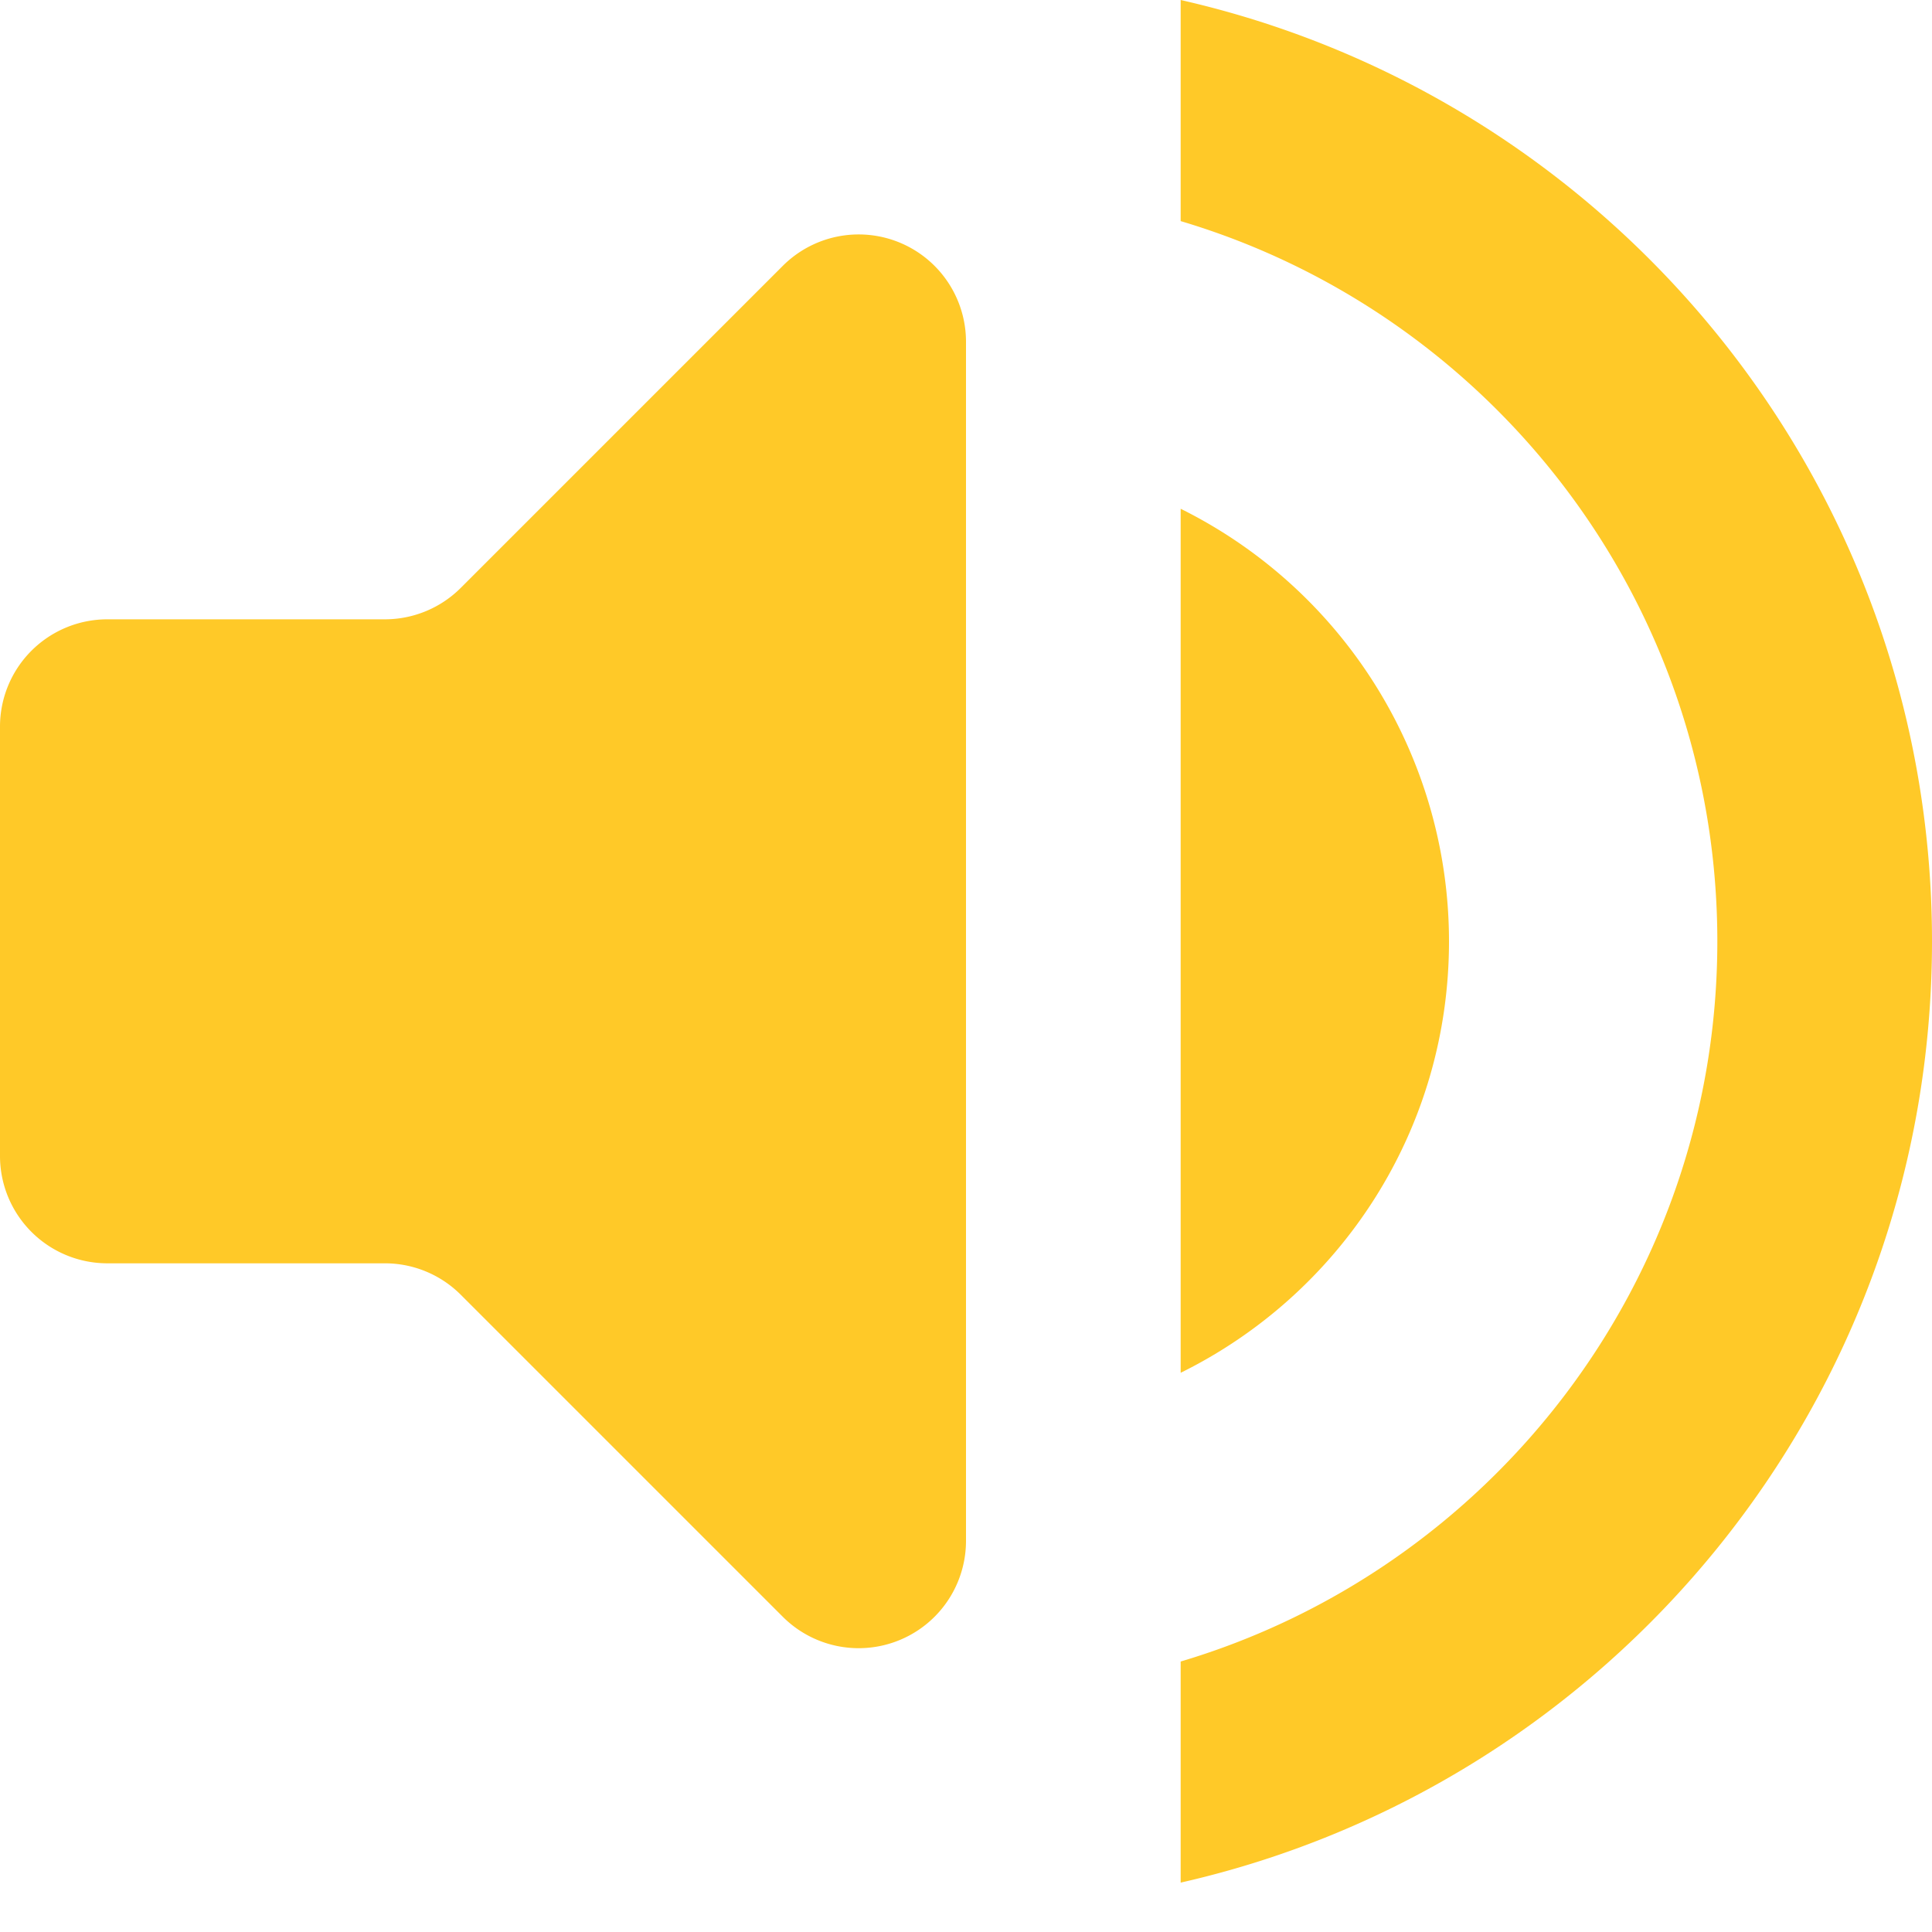 <svg height="18" viewBox="0 0 18 18" width="18" xmlns="http://www.w3.org/2000/svg"><path d="m0 6.77v4a1 1 0 0 0 1 1h2.586a1 1 0 0 1 .707.293l3 3a1 1 0 0 0 1.707-.707v-11.172a1 1 0 0 0 -1.707-.707l-3 3a1 1 0 0 1 -.707.293h-2.586a1 1 0 0 0 -1 1zm13.5 2a4.5 4.5 0 0 0 -2.5-4.03v8.05c1.48-.73 2.5-2.25 2.5-4.02zm-2.5-8.77v2.06c2.89.86 5 3.54 5 6.71s-2.11 5.85-5 6.71v2.06c4.01-.91 7-4.49 7-8.77s-2.99-7.86-7-8.77z" fill="#ffc928"/></svg>
